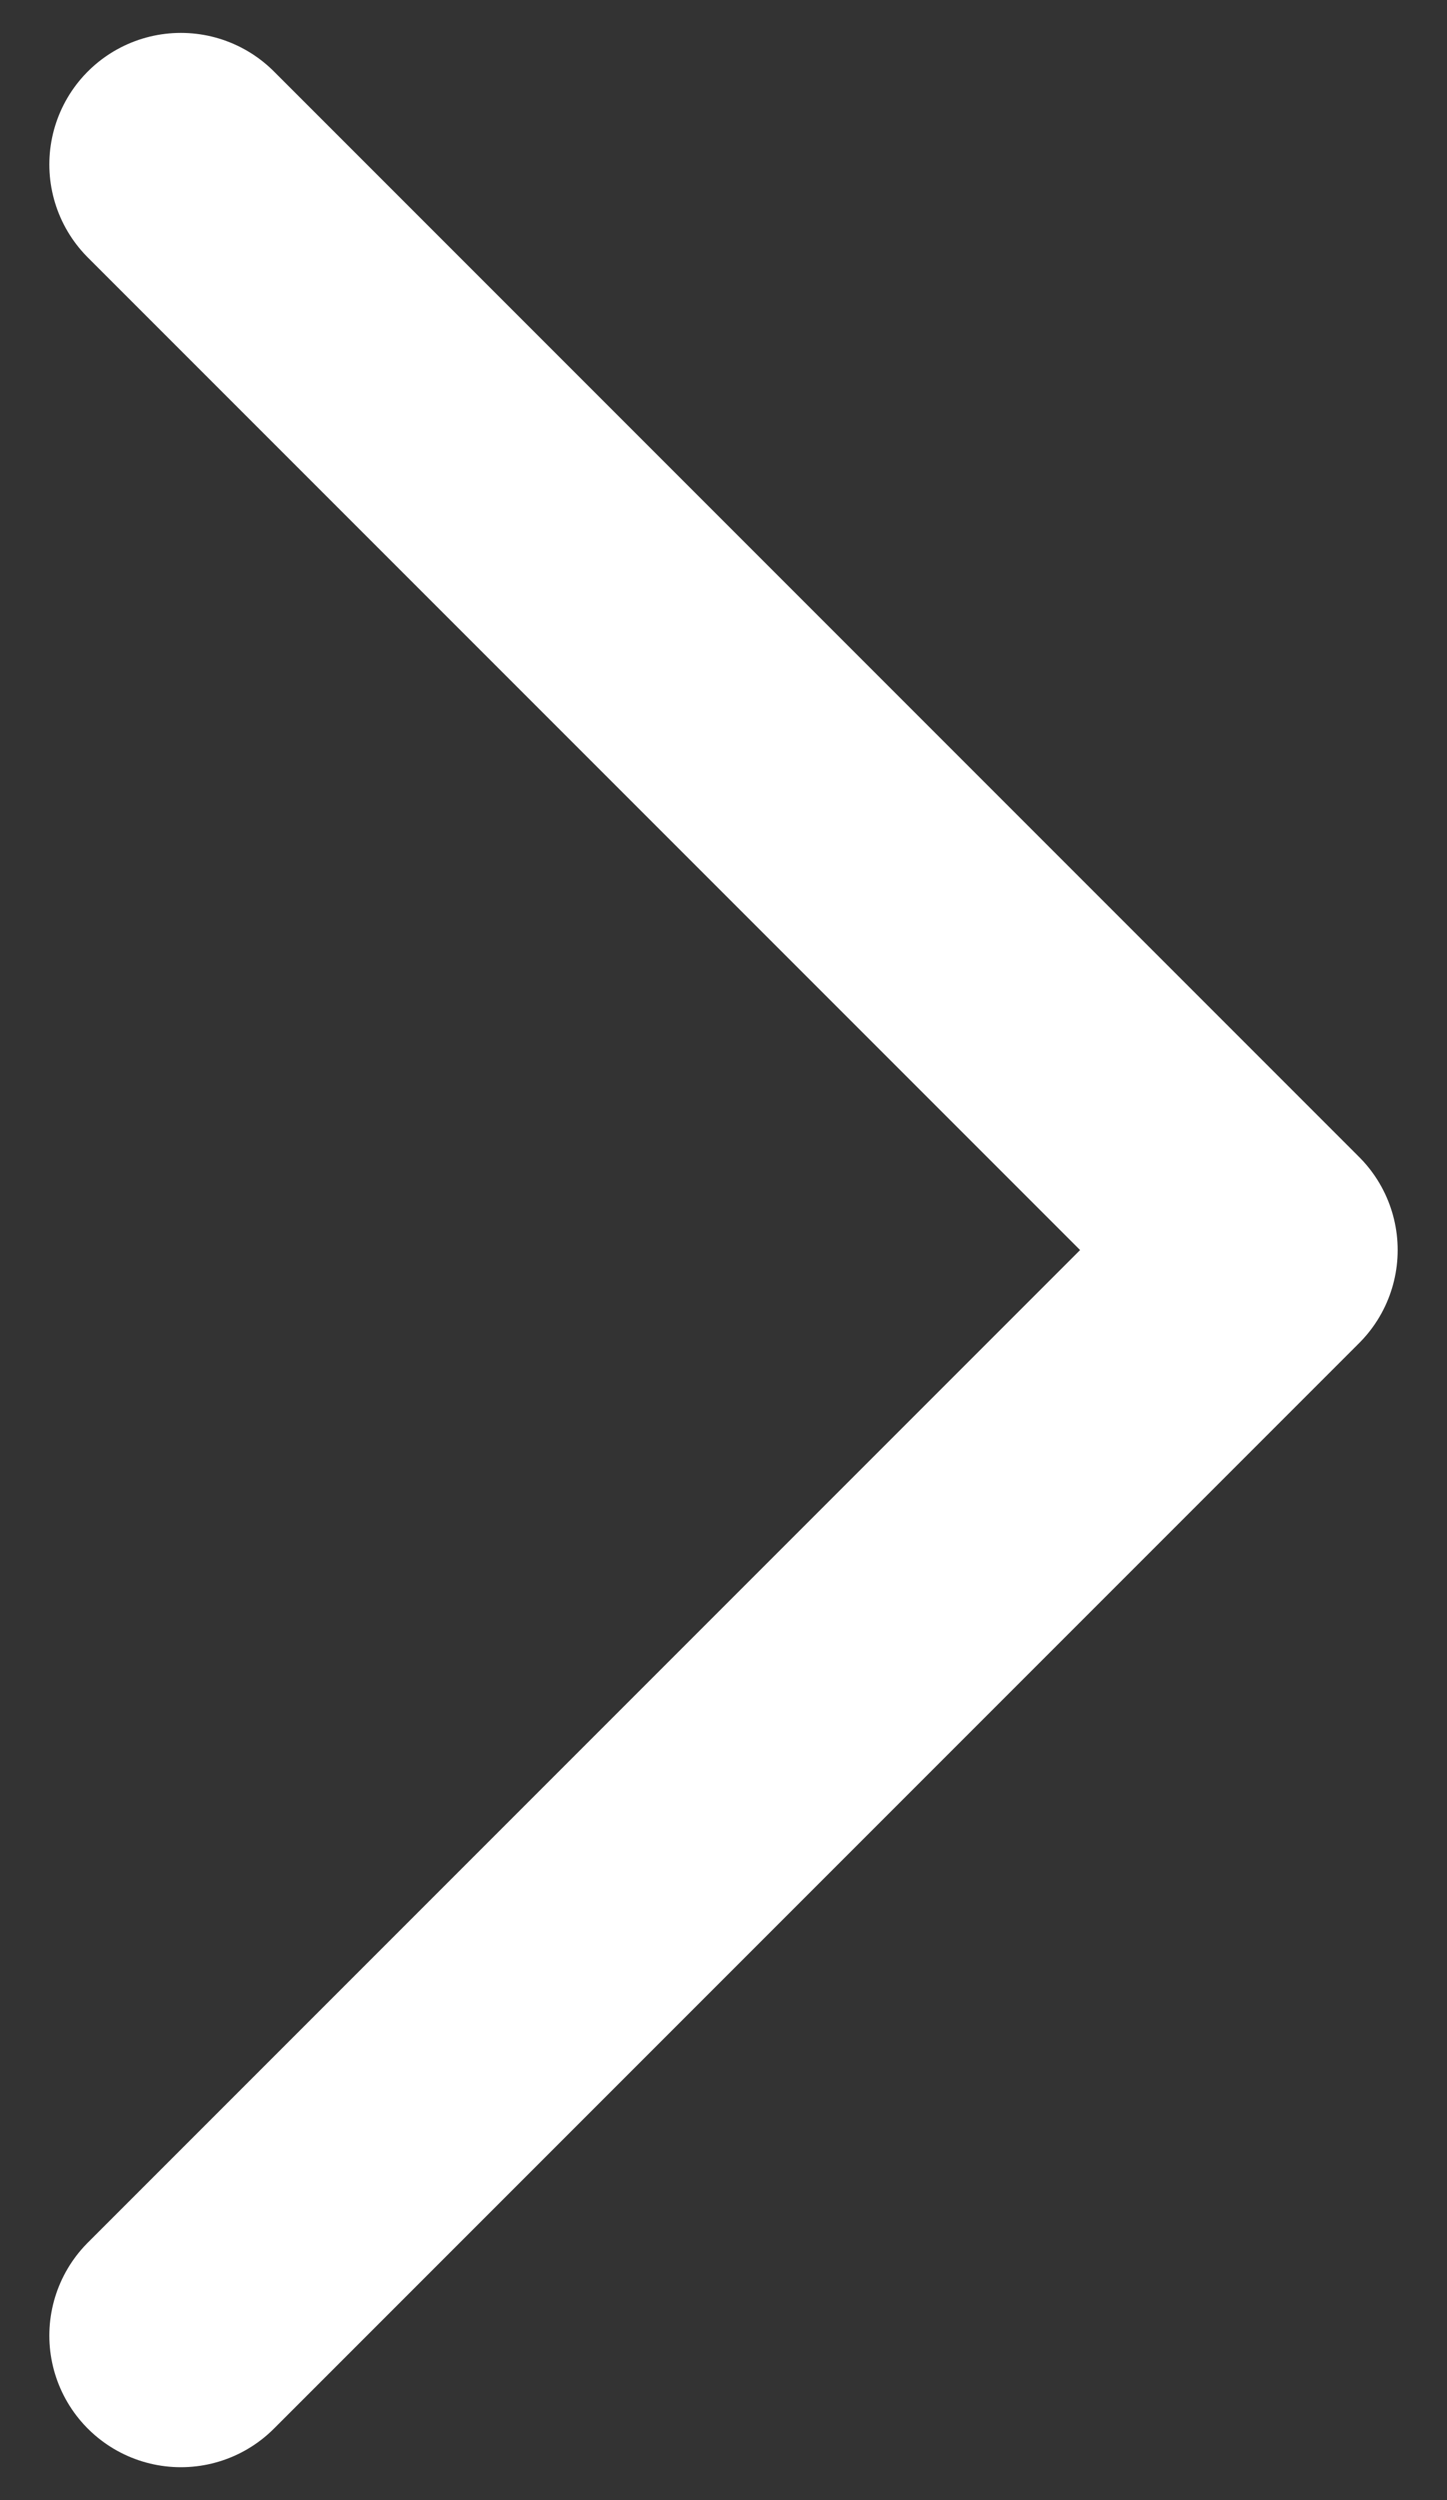 <svg width="22" height="38" viewBox="0 0 22 38" fill="none" xmlns="http://www.w3.org/2000/svg">
<rect x="0" y="0" width="22" height="38" fill="#333333" stroke="none"/>
<path d="M2.75 35.5L19.25 19L2.75 2.5" stroke="white" stroke-width="4" stroke-linecap="round" stroke-linejoin="round"/>
</svg>

